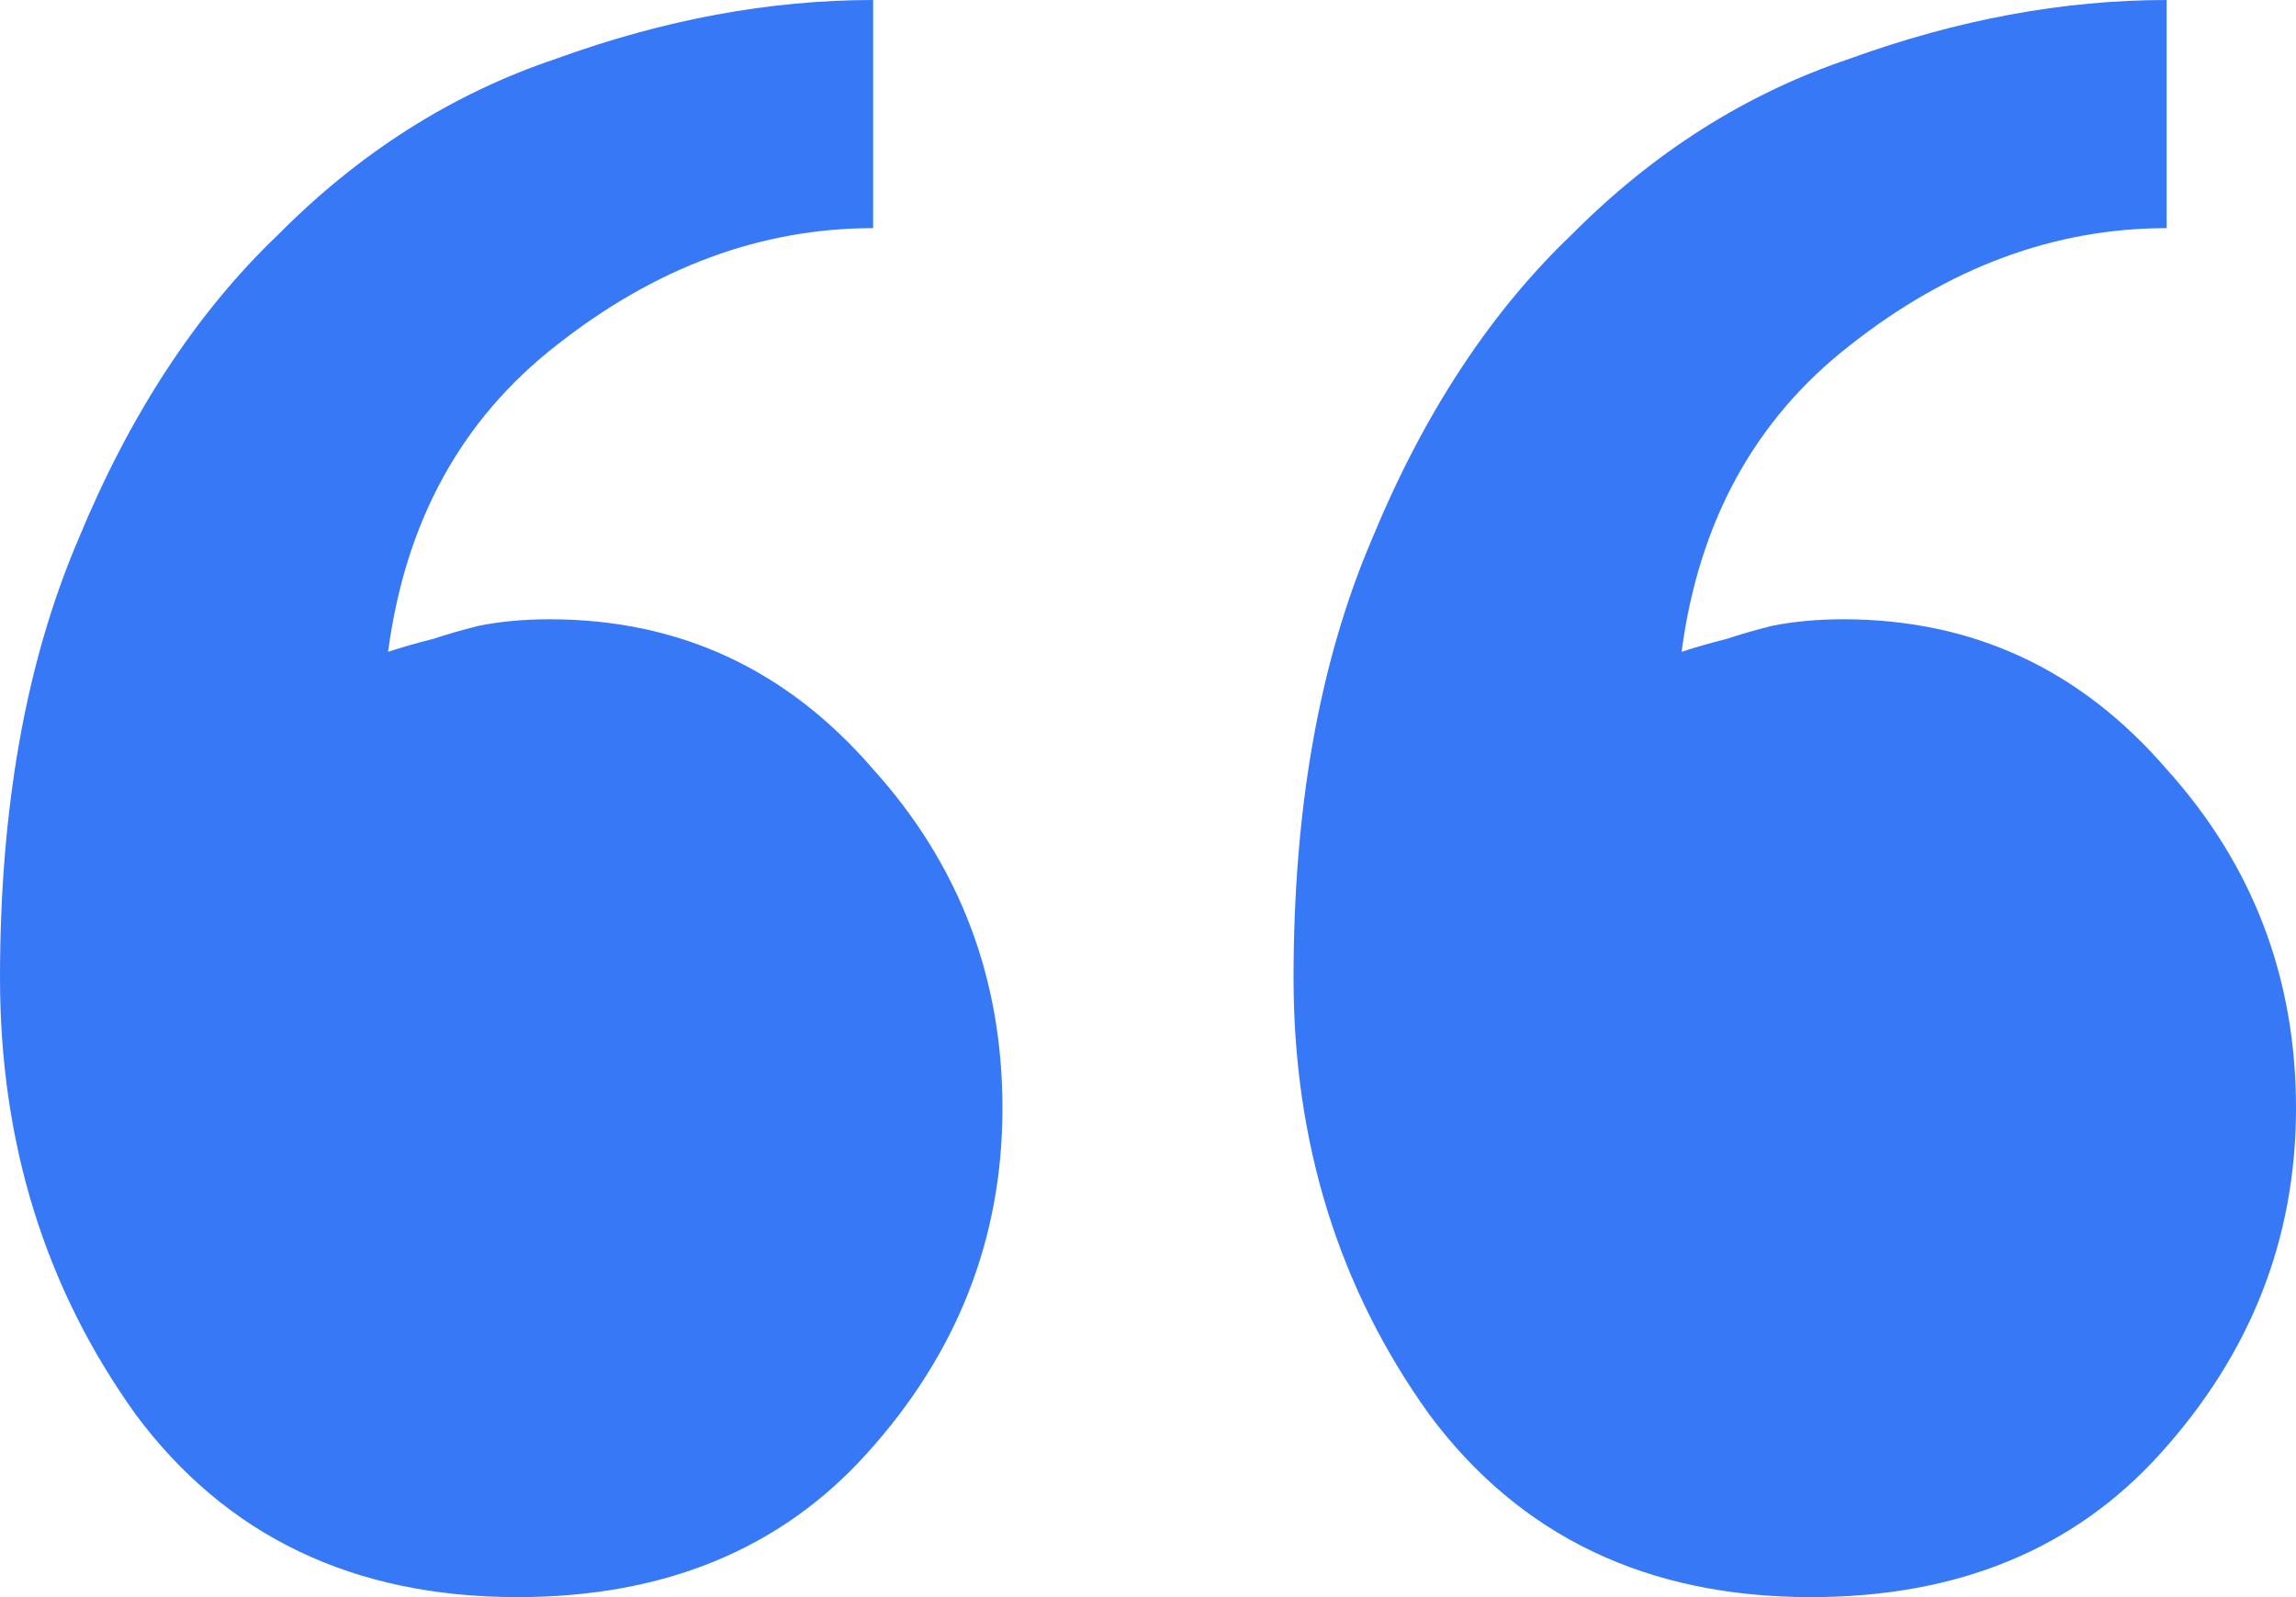 <svg width="46" height="32" viewBox="0 0 46 32" fill="none" xmlns="http://www.w3.org/2000/svg">
<path d="M25.916 19.592C25.916 16.196 26.434 13.279 27.47 10.841C28.507 8.316 29.846 6.269 31.487 4.702C33.129 3.048 34.986 1.872 37.059 1.176C39.219 0.392 41.335 0 43.408 0V4.571C41.162 4.571 39.046 5.355 37.059 6.922C35.159 8.403 34.036 10.449 33.69 13.061C33.949 12.974 34.252 12.887 34.597 12.8C34.856 12.713 35.159 12.626 35.504 12.539C35.936 12.452 36.411 12.408 36.93 12.408C39.521 12.408 41.681 13.409 43.408 15.412C45.136 17.328 46 19.592 46 22.204C46 24.816 45.093 27.124 43.279 29.127C41.551 31.042 39.219 32 36.282 32C32.999 32 30.451 30.781 28.637 28.343C26.823 25.818 25.916 22.901 25.916 19.592ZM0 19.592C0 16.196 0.518 13.279 1.555 10.841C2.592 8.316 3.931 6.269 5.572 4.702C7.213 3.048 9.07 1.872 11.144 1.176C13.303 0.392 15.42 0 17.493 0V4.571C15.247 4.571 13.13 5.355 11.144 6.922C9.243 8.403 8.12 10.449 7.775 13.061C8.034 12.974 8.336 12.887 8.682 12.8C8.941 12.713 9.243 12.626 9.589 12.539C10.021 12.452 10.496 12.408 11.014 12.408C13.606 12.408 15.765 13.409 17.493 15.412C19.221 17.328 20.084 19.592 20.084 22.204C20.084 24.816 19.177 27.124 17.363 29.127C15.636 31.042 13.303 32 10.366 32C7.084 32 4.535 30.781 2.721 28.343C0.907 25.818 0 22.901 0 19.592Z" fill="#3778F6"/>
</svg>
